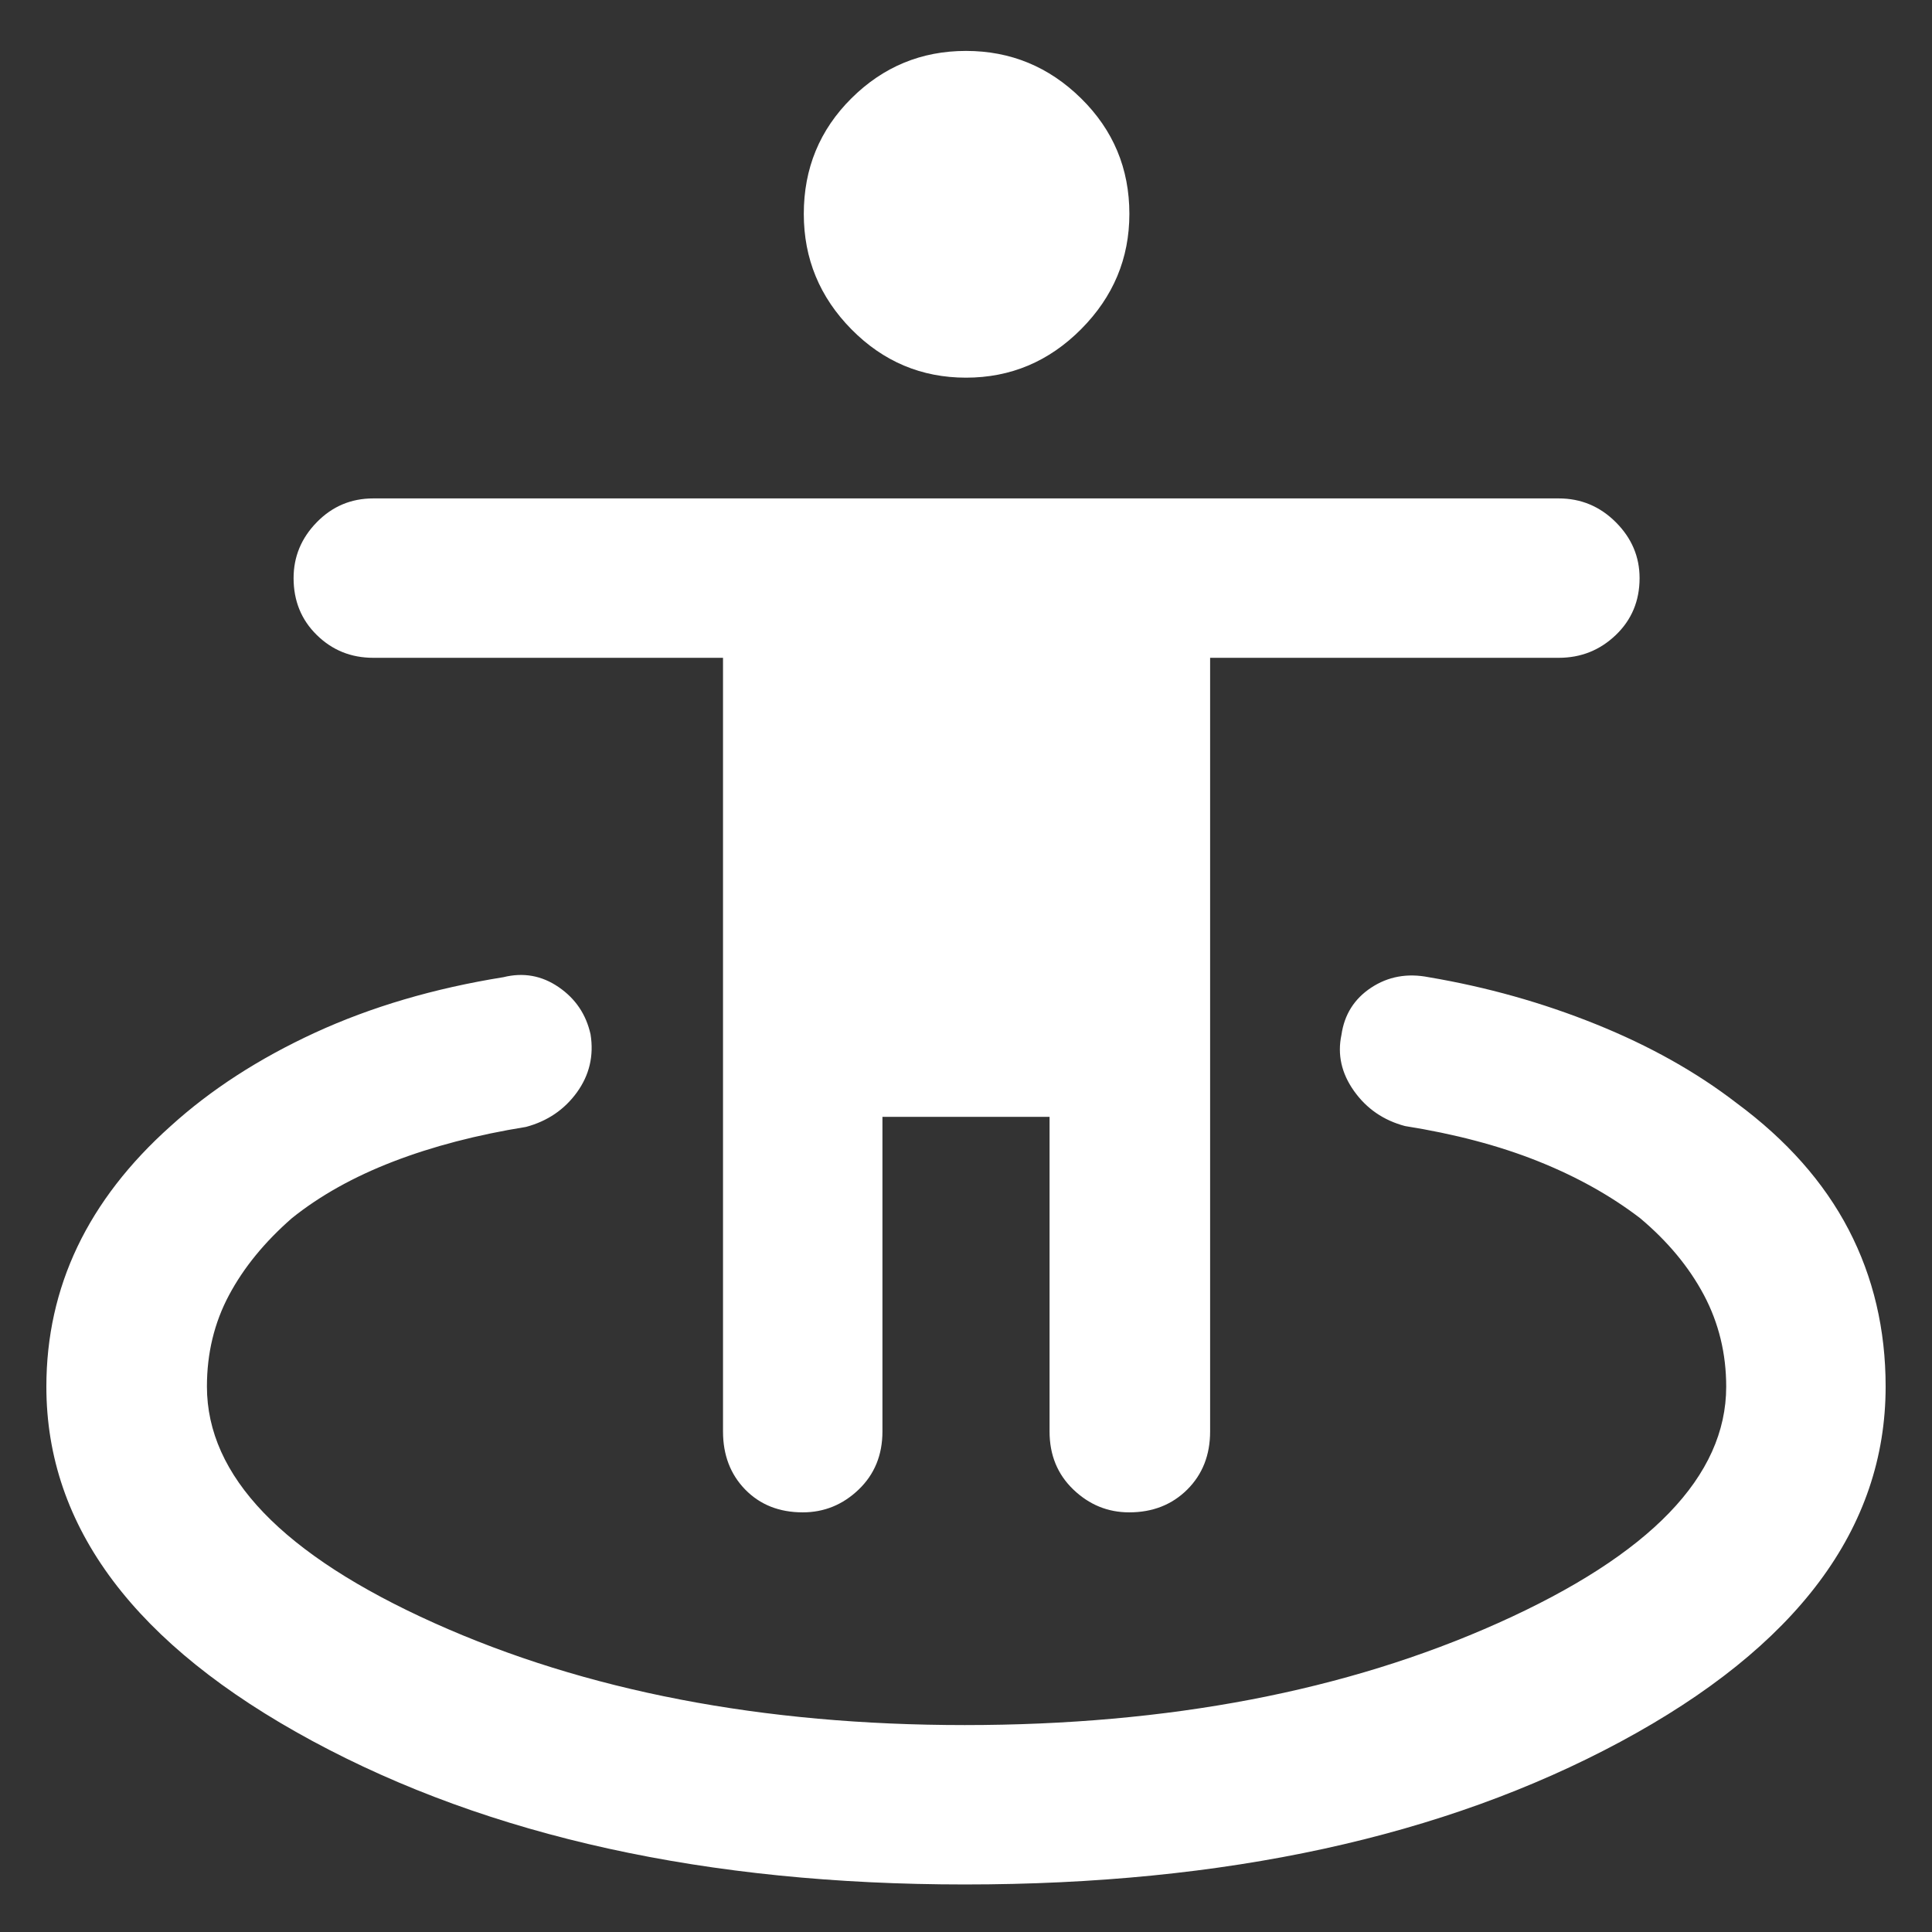<svg width="48" height="48" viewBox="0 0 48 48" fill="none" xmlns="http://www.w3.org/2000/svg">
<rect x="0" y="0" width="48" height="48" fill="#333333" stroke="none"/>
<mask id="mask0_2790_391" style="mask-type:alpha" maskUnits="userSpaceOnUse" x="0" y="0" width="48" height="48">
<rect width="48" height="48" fill="#D9D9D9"/>
</mask>
<g mask="url(#mask0_2790_391)">
<path d="M23.972 46.819C17.565 46.819 12.16 45.63 7.757 43.252C3.354 40.873 1.152 37.94 1.152 34.452C1.152 33.211 1.41 32.052 1.924 30.974C2.439 29.896 3.21 28.897 4.239 27.978C5.235 27.074 6.431 26.3 7.826 25.657C9.222 25.015 10.782 24.555 12.507 24.278C13.002 24.155 13.46 24.237 13.879 24.524C14.298 24.811 14.562 25.202 14.672 25.698C14.757 26.23 14.644 26.71 14.333 27.14C14.021 27.57 13.599 27.856 13.068 27.998C11.852 28.194 10.753 28.48 9.771 28.858C8.79 29.236 7.95 29.705 7.252 30.265C6.575 30.857 6.054 31.494 5.689 32.179C5.324 32.864 5.141 33.62 5.141 34.448C5.141 36.672 7.023 38.63 10.785 40.322C14.547 42.013 18.942 42.859 23.968 42.859C29.032 42.859 33.451 42.013 37.225 40.322C41 38.63 42.887 36.674 42.887 34.452C42.887 33.629 42.702 32.87 42.333 32.174C41.963 31.478 41.435 30.842 40.748 30.265C40.017 29.705 39.169 29.232 38.204 28.847C37.239 28.462 36.139 28.172 34.905 27.976C34.373 27.834 33.951 27.544 33.639 27.104C33.328 26.665 33.224 26.201 33.328 25.71C33.4 25.208 33.645 24.817 34.065 24.539C34.486 24.261 34.962 24.174 35.494 24.278C36.937 24.522 38.323 24.911 39.652 25.447C40.981 25.982 42.146 26.635 43.146 27.406C44.389 28.325 45.317 29.374 45.93 30.552C46.542 31.73 46.848 33.029 46.848 34.448C46.848 37.971 44.65 40.913 40.255 43.276C35.859 45.638 30.431 46.819 23.972 46.819ZM19.944 37.574C19.36 37.574 18.884 37.385 18.515 37.008C18.147 36.63 17.963 36.149 17.963 35.565V16.343H9.274C8.723 16.343 8.256 16.155 7.871 15.777C7.486 15.4 7.294 14.928 7.294 14.363C7.294 13.831 7.486 13.368 7.871 12.974C8.256 12.58 8.723 12.383 9.274 12.383H38.726C39.277 12.383 39.749 12.58 40.144 12.974C40.538 13.368 40.735 13.831 40.735 14.363C40.735 14.928 40.538 15.4 40.144 15.777C39.749 16.155 39.277 16.343 38.726 16.343H30.065V35.565C30.065 36.149 29.876 36.63 29.497 37.008C29.117 37.385 28.637 37.574 28.054 37.574C27.524 37.574 27.062 37.385 26.668 37.008C26.273 36.63 26.076 36.149 26.076 35.565V27.748H21.924V35.565C21.924 36.149 21.727 36.63 21.333 37.008C20.939 37.385 20.476 37.574 19.944 37.574ZM24 9.383C22.892 9.383 21.943 8.982 21.154 8.182C20.364 7.381 19.97 6.425 19.97 5.314C19.97 4.184 20.364 3.227 21.154 2.442C21.943 1.658 22.892 1.265 24 1.265C25.109 1.265 26.062 1.659 26.861 2.446C27.66 3.233 28.059 4.189 28.059 5.313C28.059 6.419 27.66 7.373 26.861 8.177C26.062 8.981 25.109 9.383 24 9.383Z" fill="white"/>
</g>
</svg>
